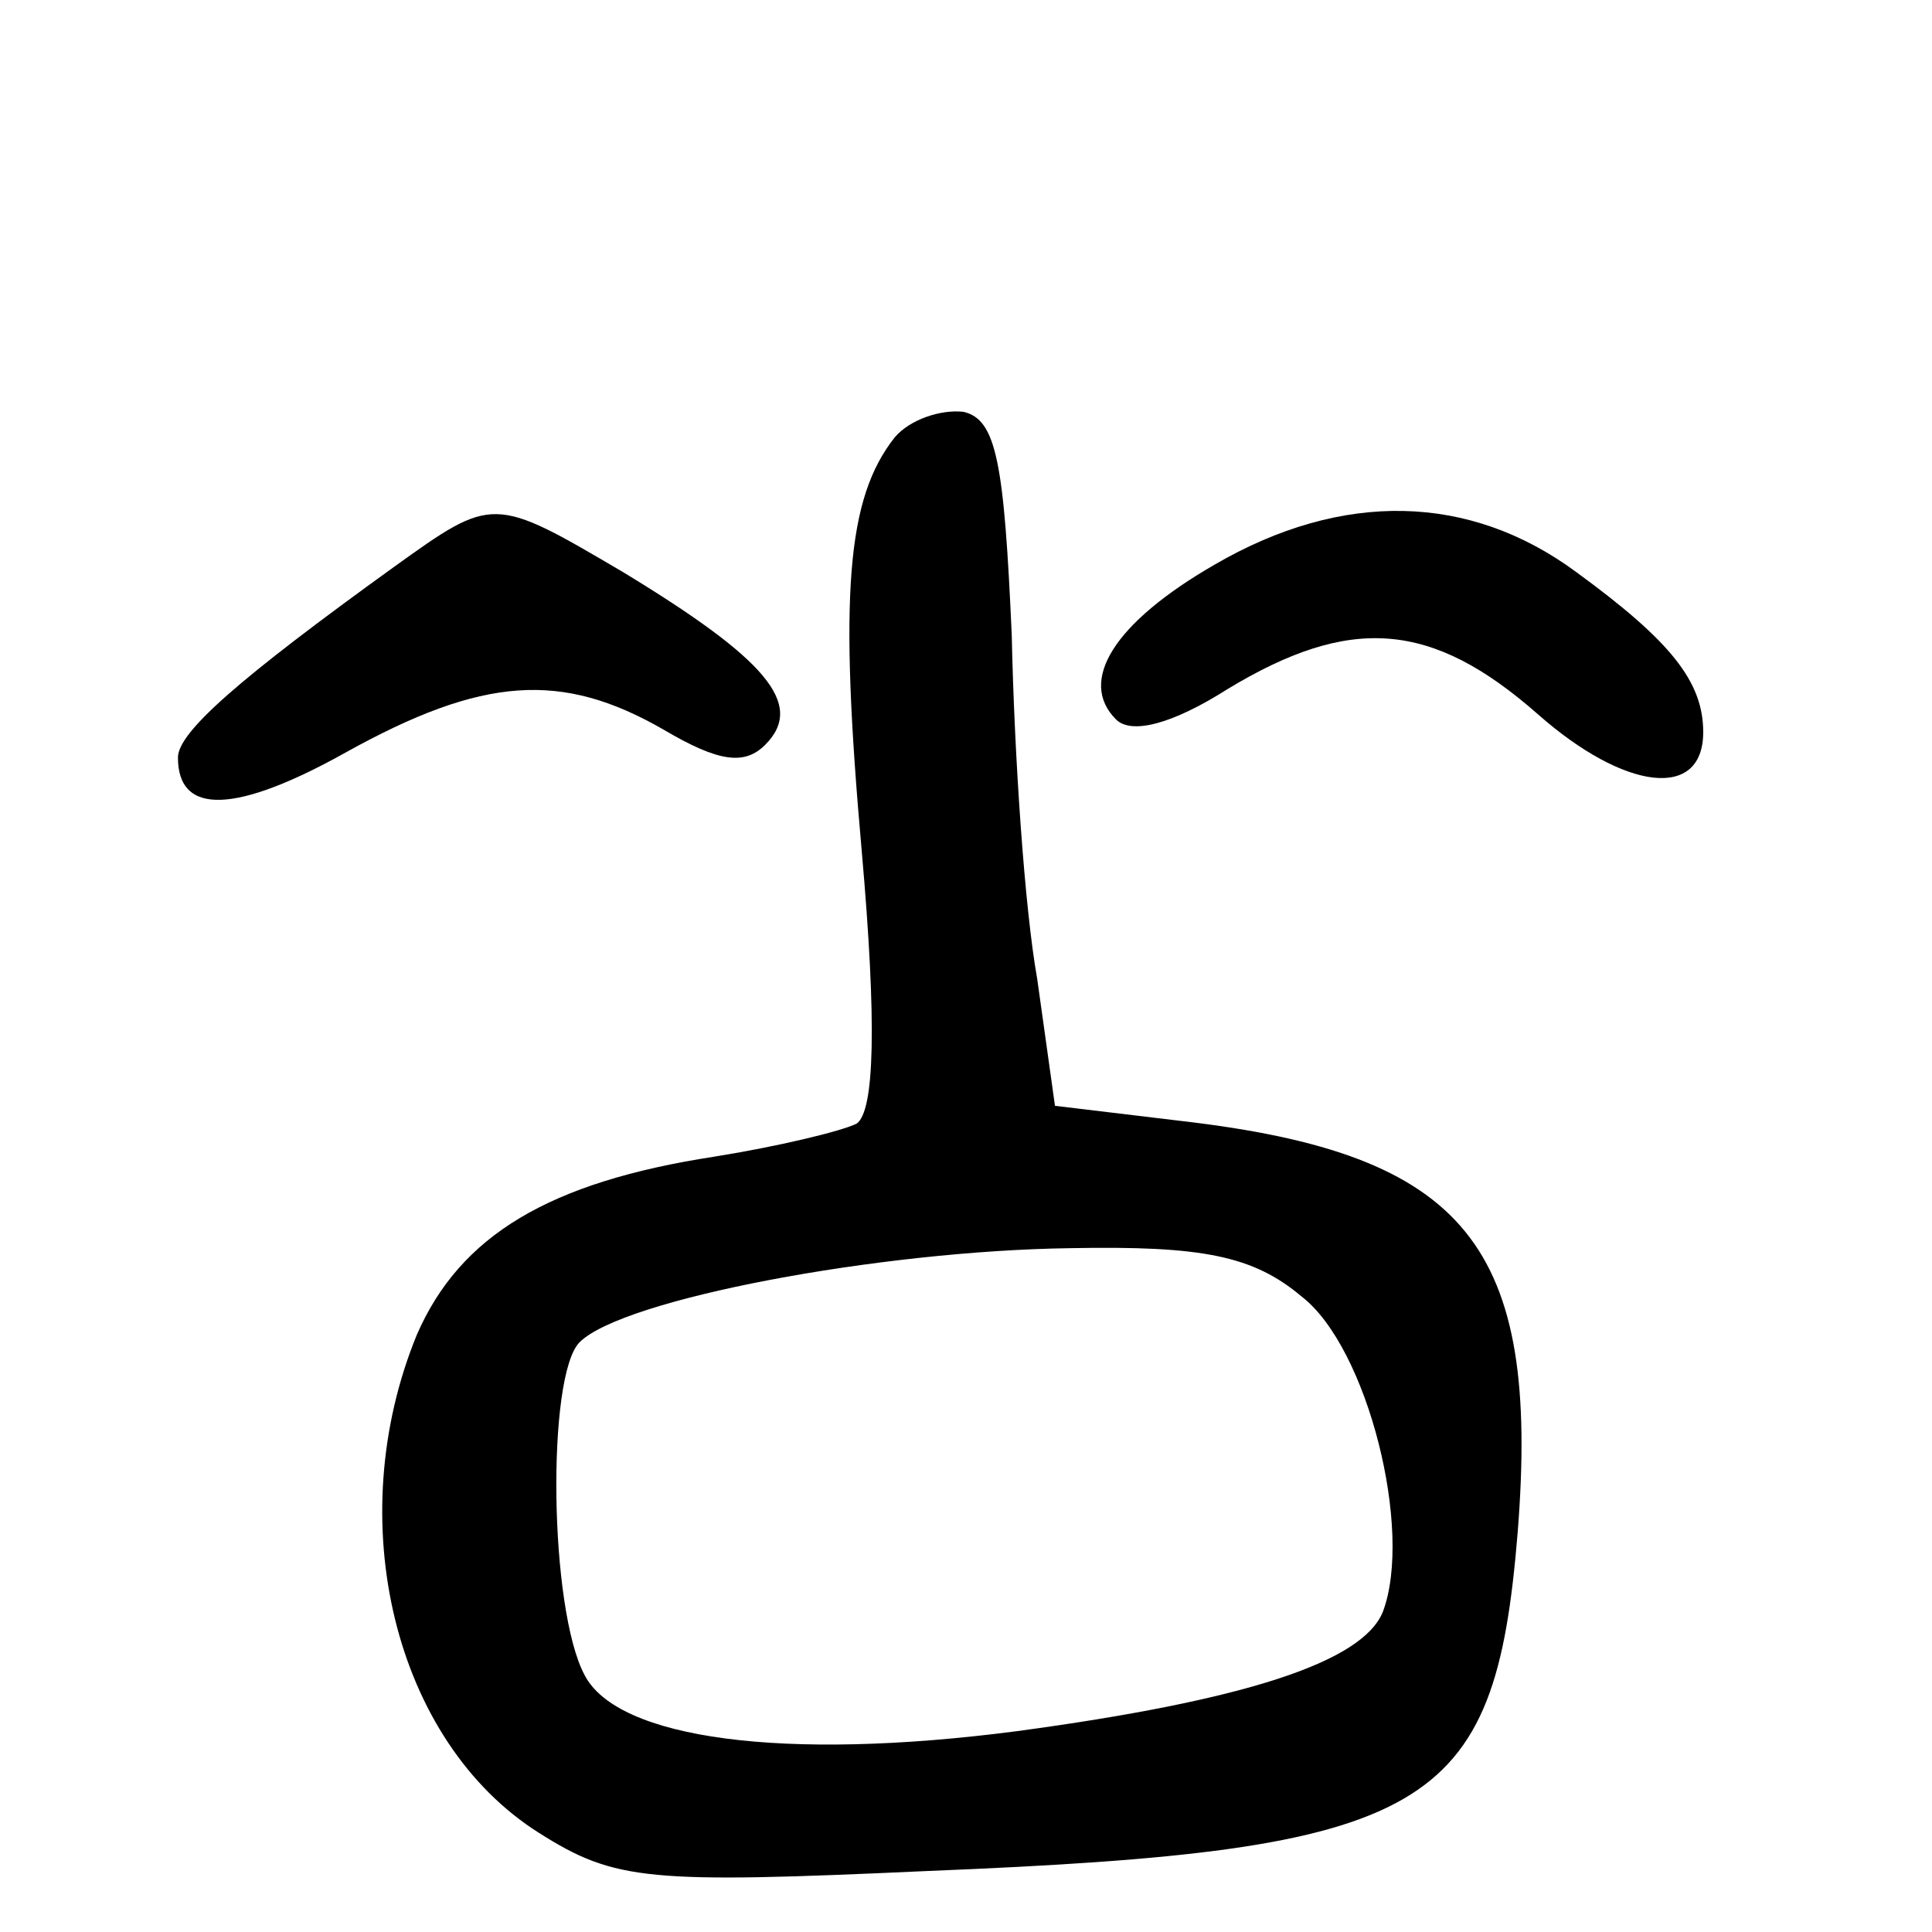 <?xml version="1.0" standalone="no"?>
<!DOCTYPE svg PUBLIC "-//W3C//DTD SVG 20010904//EN"
 "http://www.w3.org/TR/2001/REC-SVG-20010904/DTD/svg10.dtd">
<svg version="1.0" xmlns="http://www.w3.org/2000/svg"
 width="76pt" height="76pt" viewBox="0 0 76 76"
 preserveAspectRatio="xMidYMid meet">
<g transform="translate(0,76) scale(0.1,-0.1)"
fill="#000000" stroke="none">
<path d="M352 588 c-19 -24 -22 -62 -13 -163 6 -68 5 -102 -2 -107 -6 -3 -31
-9 -56 -13 -65 -10 -100 -31 -117 -70 -30 -73 -9 -160 48 -196 30 -19 43 -20
153 -15 198 8 223 23 232 133 9 113 -20 149 -132 162 l-50 6 -7 50 c-5 28 -9
88 -10 135 -3 68 -6 85 -19 88 -9 1 -21 -3 -27 -10z m160 -338 c26 -20 44 -92
32 -124 -8 -20 -55 -35 -144 -47 -92 -12 -157 -3 -170 22 -14 26 -15 118 -2
131 17 17 118 36 193 37 52 1 72 -3 91 -19z"/>
<path d="M155 537 c-61 -44 -85 -65 -85 -75 0 -23 23 -22 66 2 54 30 85 32
125 9 22 -13 32 -14 40 -6 16 16 0 34 -56 68 -51 30 -51 30 -90 2z"/>
<path d="M478 538 c-40 -23 -54 -46 -39 -61 6 -6 22 -2 44 12 48 29 80 27 122
-10 34 -30 65 -34 65 -7 0 20 -13 36 -50 63 -42 31 -92 32 -142 3z"/>
</g>
</svg>

